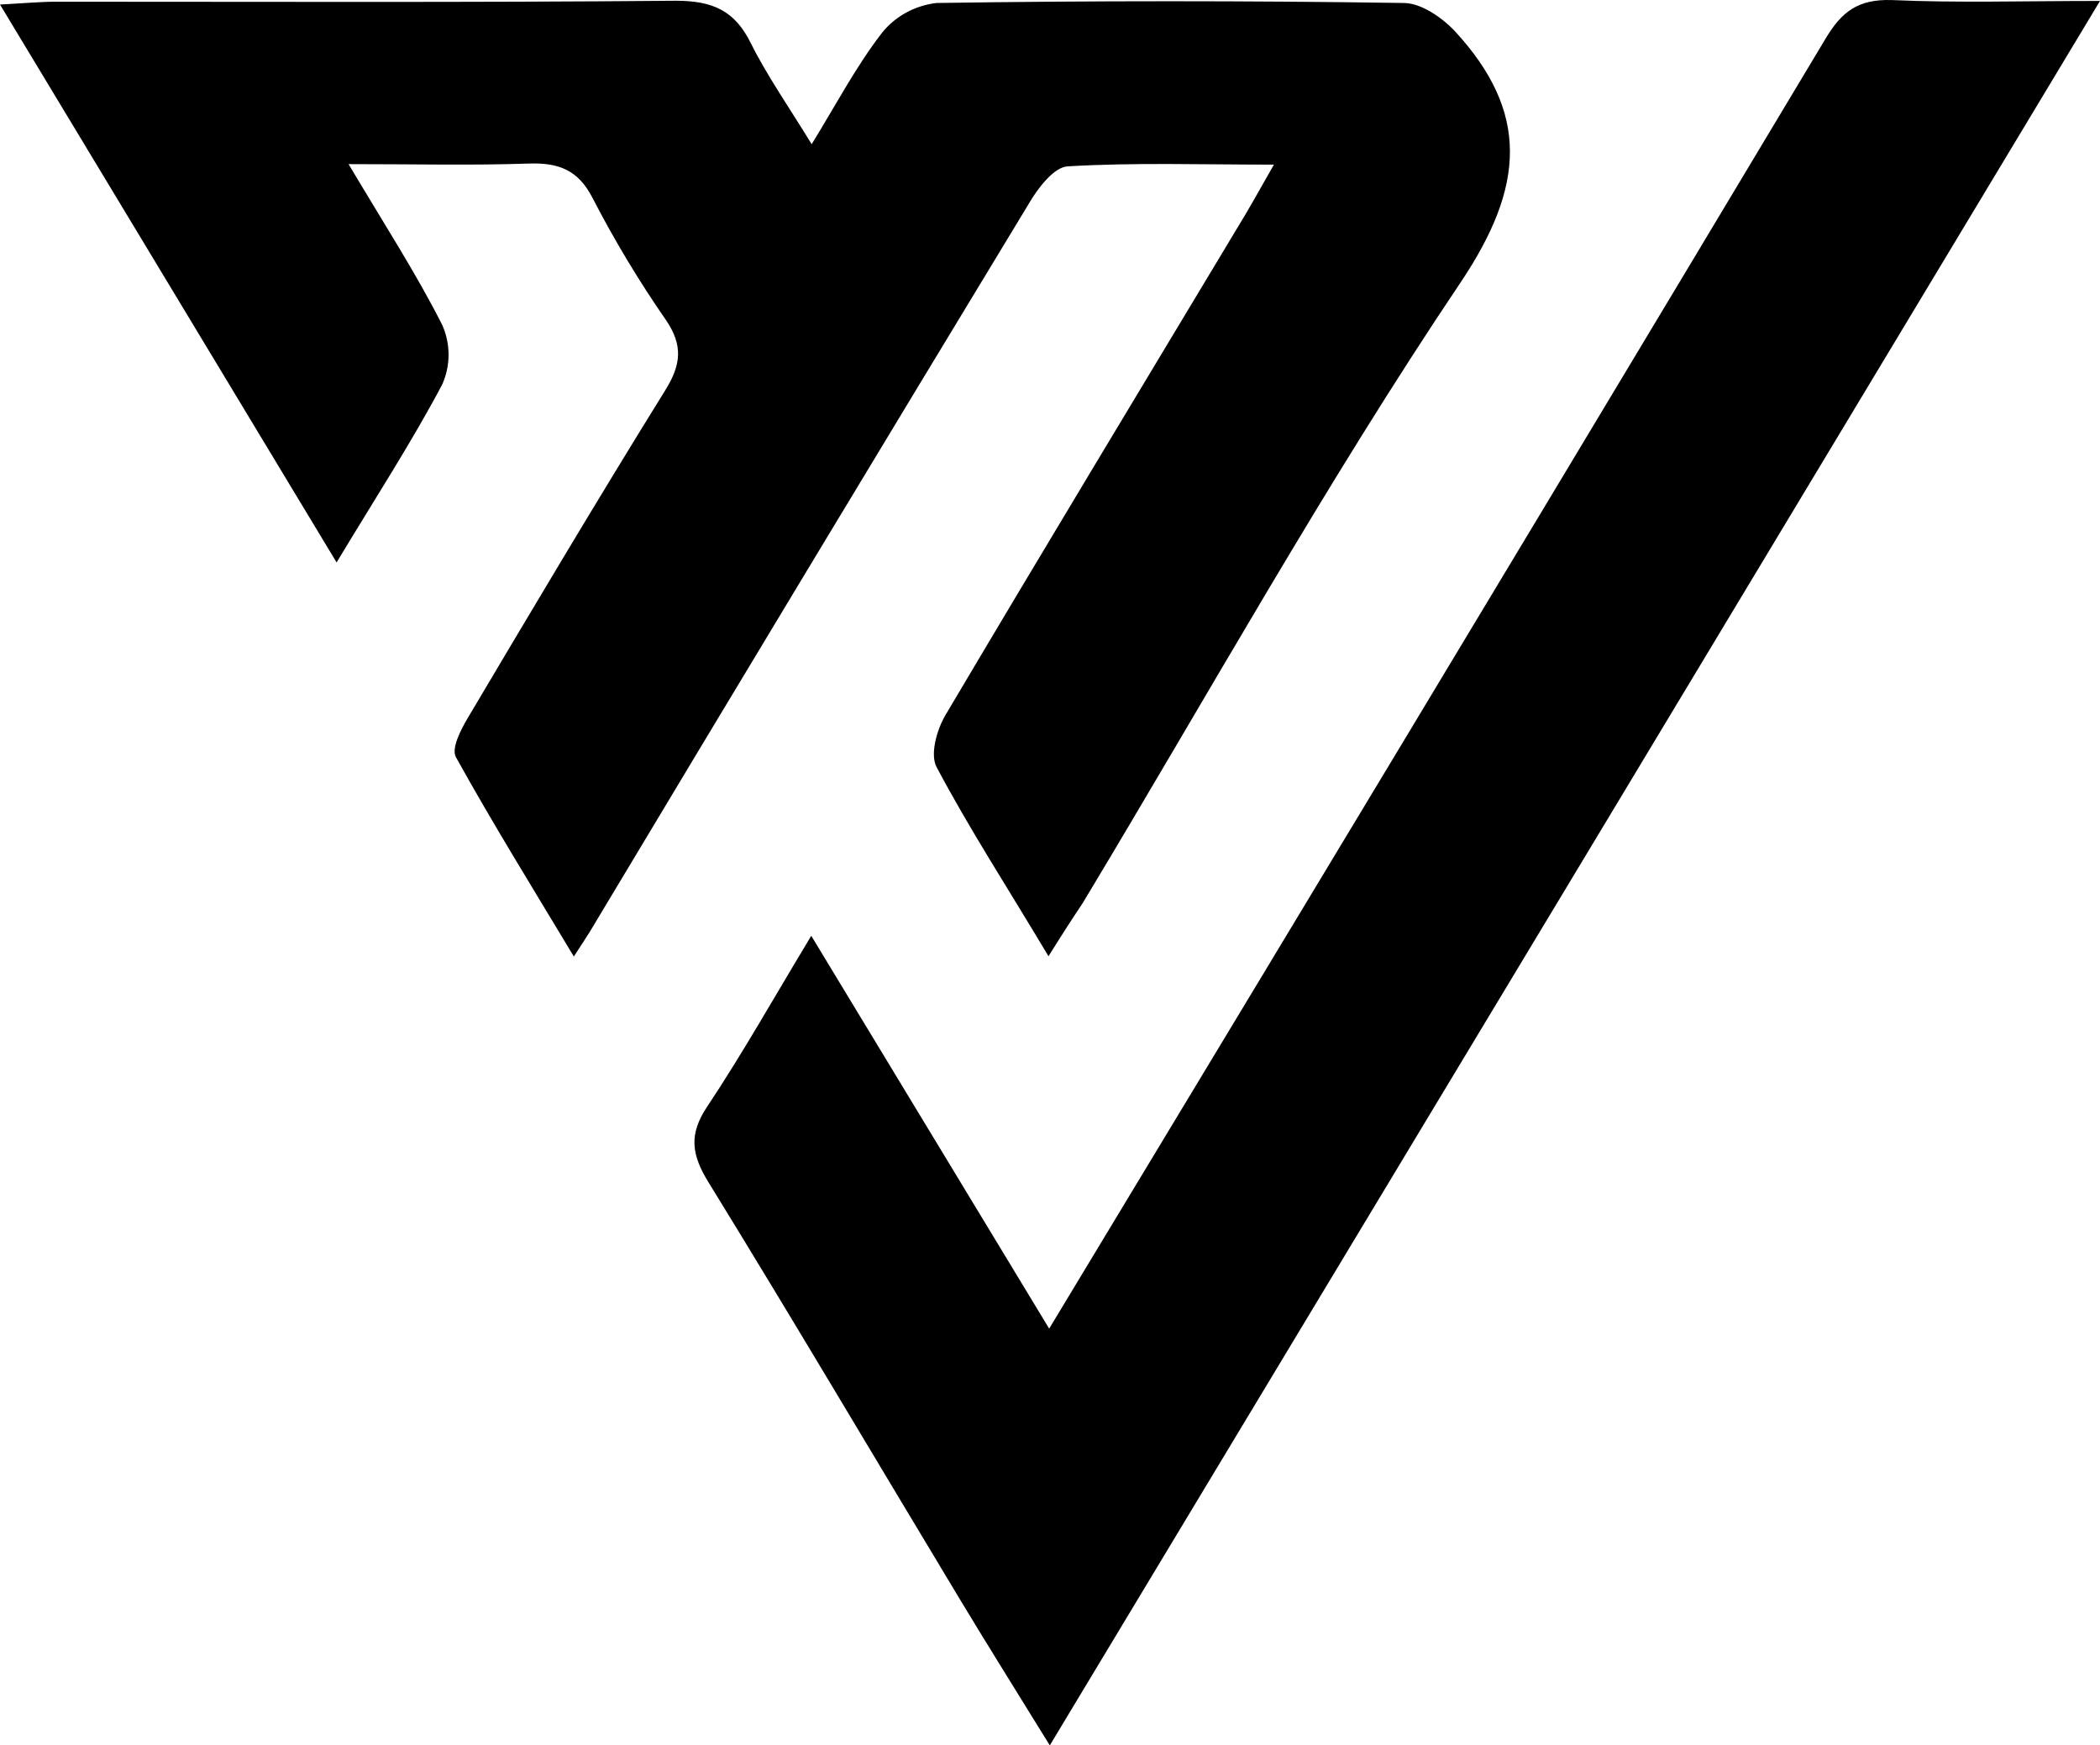 <svg width="71" height="59" viewBox="0 0 71 59" fill="none" xmlns="http://www.w3.org/2000/svg">
<path d="M35.449 32.324C34.075 30.022 32.776 28.023 31.67 25.939C31.436 25.508 31.67 24.683 31.955 24.19C35.311 18.525 38.718 12.89 42.109 7.245C42.387 6.778 42.648 6.301 43.071 5.565C40.604 5.565 38.341 5.489 36.091 5.624C35.617 5.654 35.06 6.4 34.761 6.923C29.797 15.109 24.853 23.306 19.93 31.515C19.816 31.702 19.692 31.883 19.401 32.333C17.999 29.999 16.652 27.826 15.416 25.597C15.251 25.304 15.574 24.68 15.808 24.282C18.009 20.573 20.215 16.861 22.492 13.192C23.028 12.331 23.1 11.677 22.516 10.819C21.599 9.496 20.771 8.119 20.036 6.696C19.552 5.749 18.896 5.493 17.869 5.529C15.952 5.594 14.032 5.548 11.785 5.548C12.988 7.574 14.066 9.234 14.952 10.986C15.093 11.304 15.166 11.646 15.166 11.991C15.166 12.336 15.093 12.678 14.952 12.995C13.922 14.941 12.713 16.799 11.38 19.012L0 0.153C0.811 0.111 1.353 0.058 1.896 0.058C8.879 0.058 15.863 0.088 22.849 0.025C24.117 0.025 24.845 0.374 25.381 1.452C25.916 2.53 26.676 3.622 27.442 4.874C28.28 3.513 28.943 2.244 29.819 1.11C30.04 0.833 30.317 0.602 30.633 0.428C30.949 0.255 31.298 0.144 31.66 0.101C36.927 0.022 42.194 0.022 47.46 0.101C48.041 0.101 48.745 0.587 49.178 1.041C51.723 3.799 51.555 6.301 49.387 9.54C44.812 16.342 40.834 23.509 36.609 30.522C36.266 31.035 35.94 31.538 35.449 32.324Z" fill="black"/>
<path d="M35.493 59C34.377 57.188 33.388 55.614 32.429 54.022C29.602 49.331 26.817 44.616 23.945 39.951C23.382 39.034 23.282 38.347 23.904 37.416C25.099 35.621 26.157 33.74 27.428 31.633L35.472 44.912C37.877 40.921 40.134 37.199 42.377 33.474C48.832 22.776 55.278 12.057 61.715 1.317C62.261 0.4 62.811 -0.034 63.962 0.002C66.184 0.101 68.427 0.032 71 0.032C59.119 19.778 47.385 39.261 35.493 59Z" fill="black"/>
</svg>
